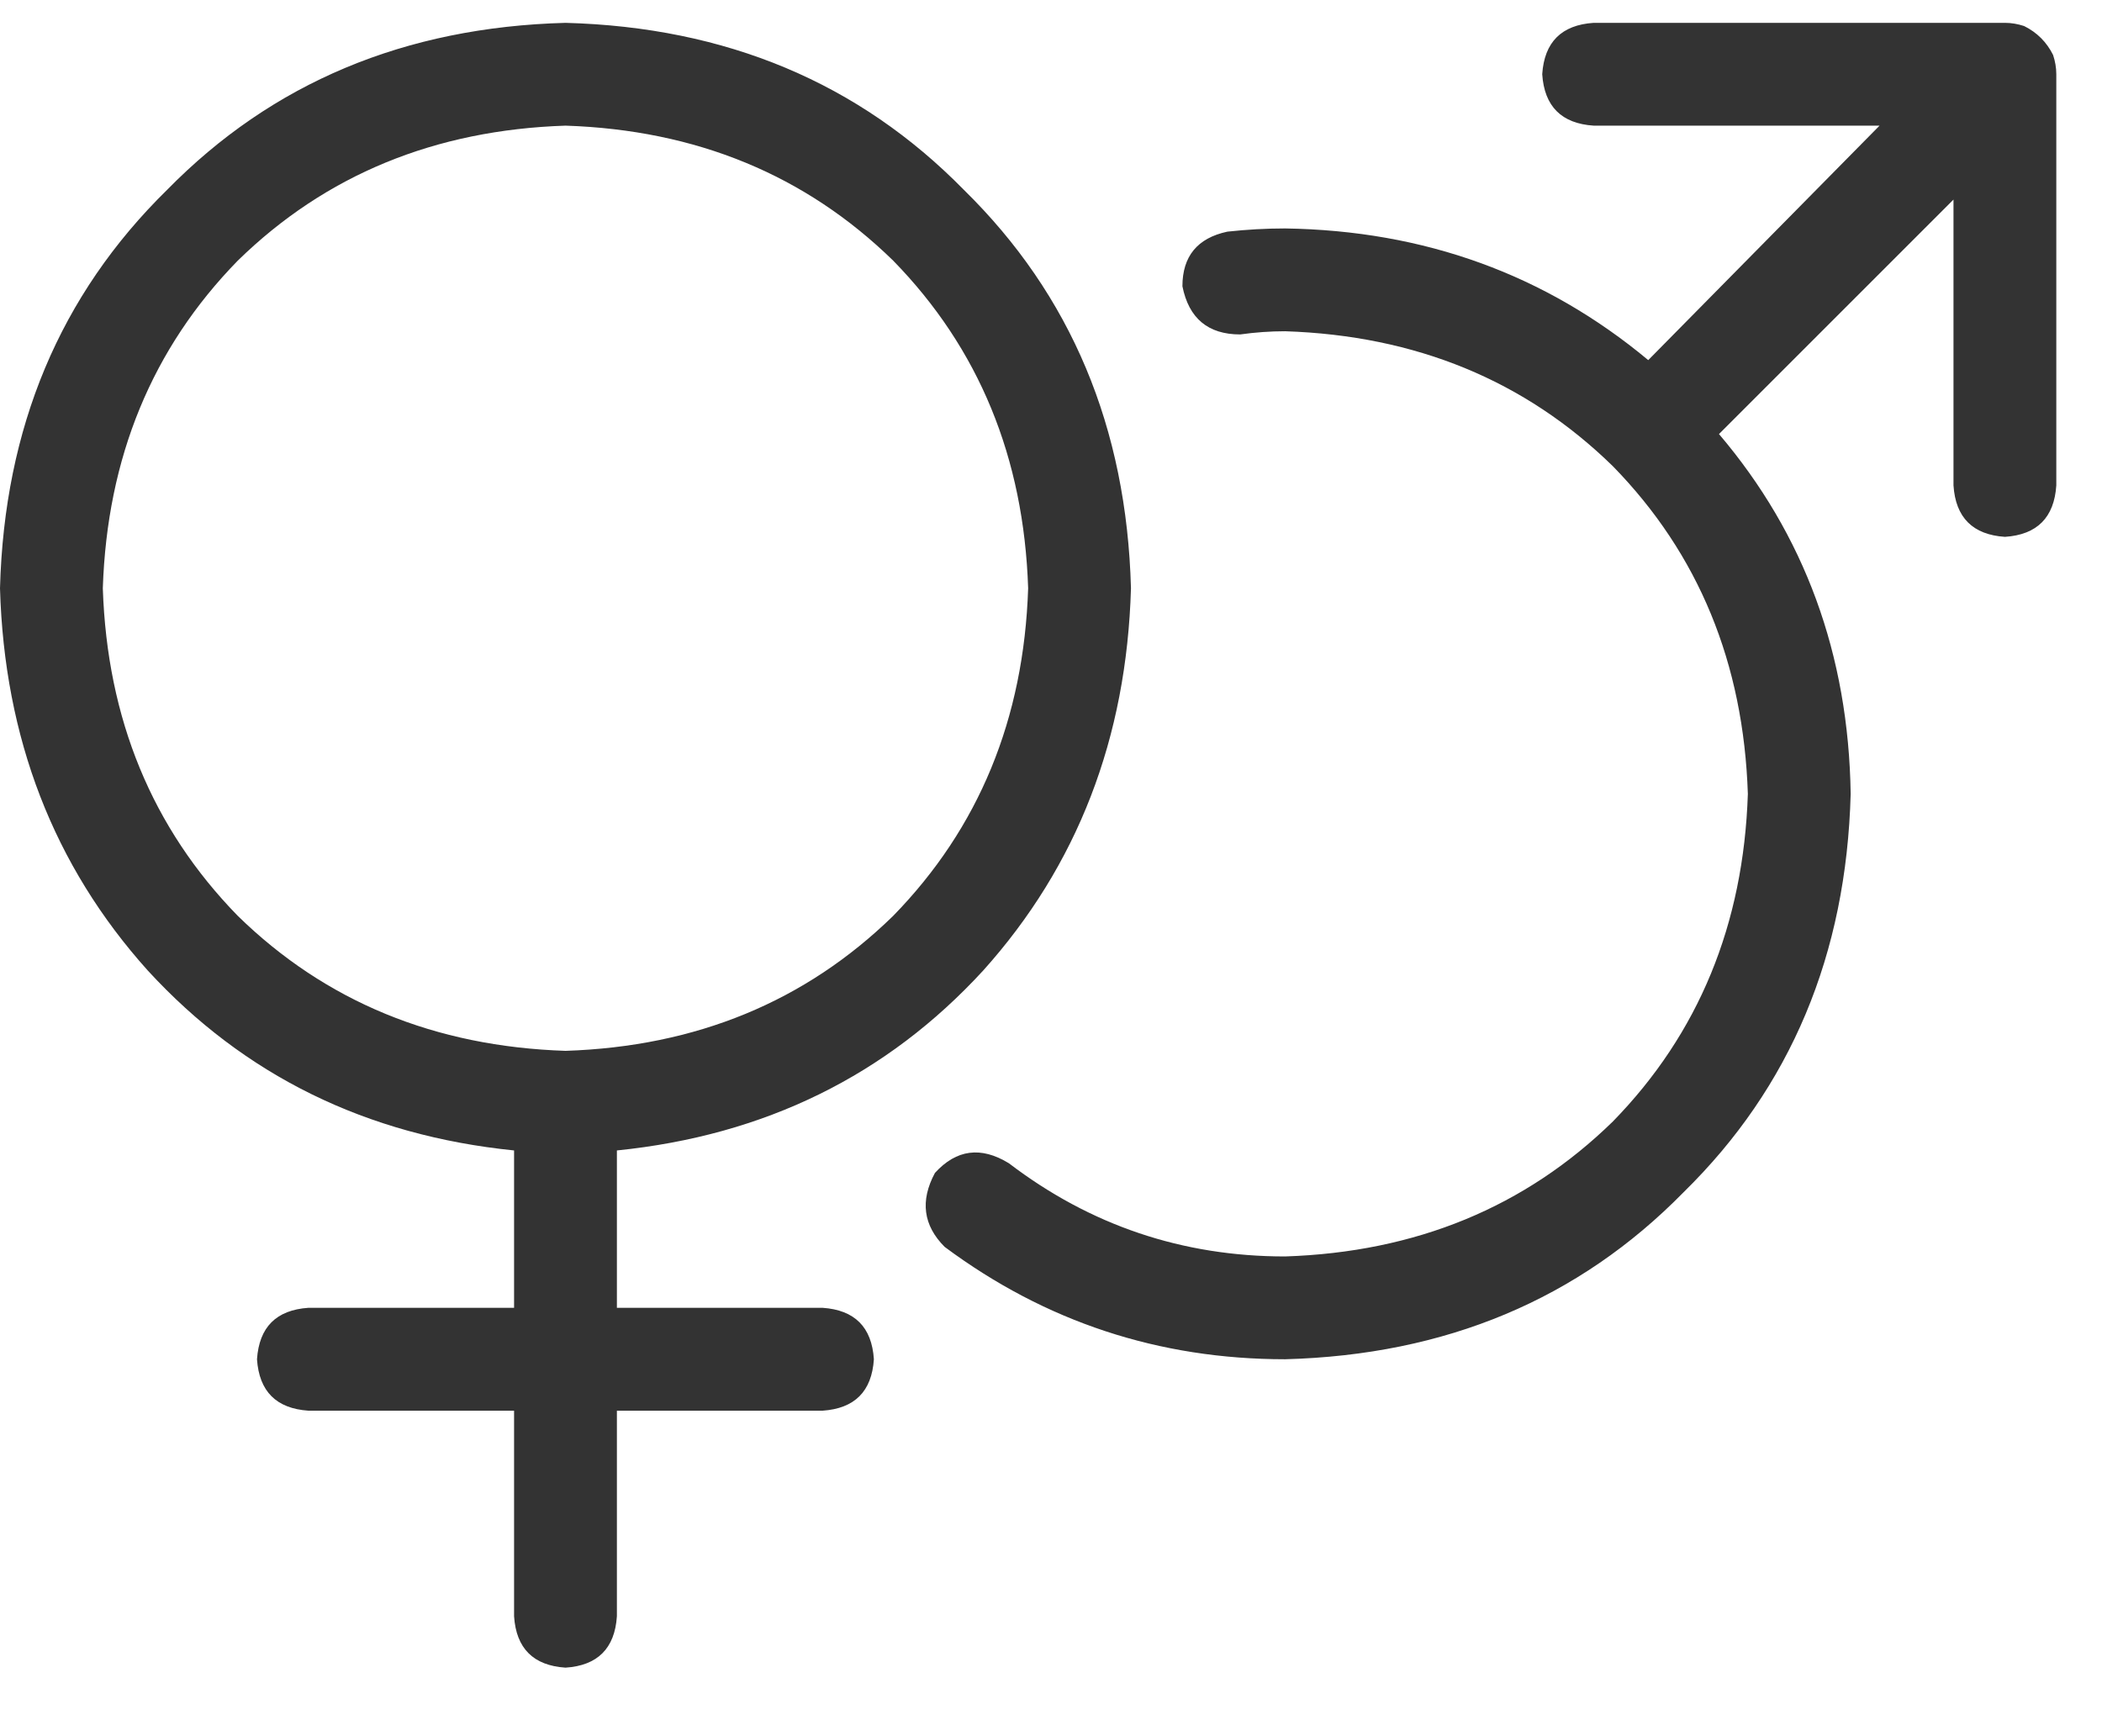 <svg width="23" height="19" viewBox="0 0 23 19" fill="none" xmlns="http://www.w3.org/2000/svg">
<path d="M9 14.312H6.75V12.59C8.367 12.426 9.703 11.77 10.758 10.621C11.789 9.473 12.328 8.078 12.375 6.438C12.328 4.68 11.719 3.227 10.547 2.078C9.398 0.906 7.945 0.297 6.188 0.25C4.43 0.297 2.977 0.906 1.828 2.078C0.656 3.227 0.047 4.68 0 6.438C0.047 8.078 0.586 9.473 1.617 10.621C2.672 11.77 4.008 12.426 5.625 12.59V14.312H3.375C3.023 14.336 2.836 14.523 2.812 14.875C2.836 15.227 3.023 15.414 3.375 15.438H5.625V17.688C5.648 18.039 5.836 18.227 6.188 18.25C6.539 18.227 6.727 18.039 6.75 17.688V15.438H9C9.352 15.414 9.539 15.227 9.562 14.875C9.539 14.523 9.352 14.336 9 14.312ZM6.188 11.5C4.758 11.453 3.562 10.961 2.602 10.023C1.664 9.062 1.172 7.867 1.125 6.438C1.172 5.008 1.664 3.812 2.602 2.852C3.562 1.914 4.758 1.422 6.188 1.375C7.617 1.422 8.812 1.914 9.773 2.852C10.711 3.812 11.203 5.008 11.25 6.438C11.203 7.867 10.711 9.062 9.773 10.023C8.812 10.961 7.617 11.453 6.188 11.5ZM22.465 0.602C22.395 0.461 22.289 0.355 22.148 0.285C22.078 0.262 22.008 0.25 21.938 0.25H17.438C17.086 0.273 16.898 0.461 16.875 0.812C16.898 1.164 17.086 1.352 17.438 1.375H20.566L18.035 3.941C16.91 3.004 15.586 2.523 14.062 2.5C13.852 2.5 13.641 2.512 13.43 2.535C13.102 2.605 12.938 2.805 12.938 3.133C13.008 3.484 13.219 3.66 13.57 3.66C13.734 3.637 13.898 3.625 14.062 3.625C15.492 3.672 16.688 4.164 17.648 5.102C18.586 6.062 19.078 7.258 19.125 8.688C19.078 10.117 18.586 11.312 17.648 12.273C16.688 13.211 15.492 13.703 14.062 13.75C12.938 13.75 11.93 13.41 11.039 12.73C10.734 12.543 10.465 12.578 10.23 12.836C10.066 13.141 10.102 13.41 10.336 13.645C11.438 14.465 12.68 14.875 14.062 14.875C15.82 14.828 17.273 14.219 18.422 13.047C19.594 11.898 20.203 10.445 20.25 8.688C20.227 7.164 19.746 5.852 18.809 4.75L21.375 2.184V5.312C21.398 5.664 21.586 5.852 21.938 5.875C22.289 5.852 22.477 5.664 22.5 5.312V0.812C22.5 0.742 22.488 0.672 22.465 0.602Z" fill="#333333"/>
</svg>

